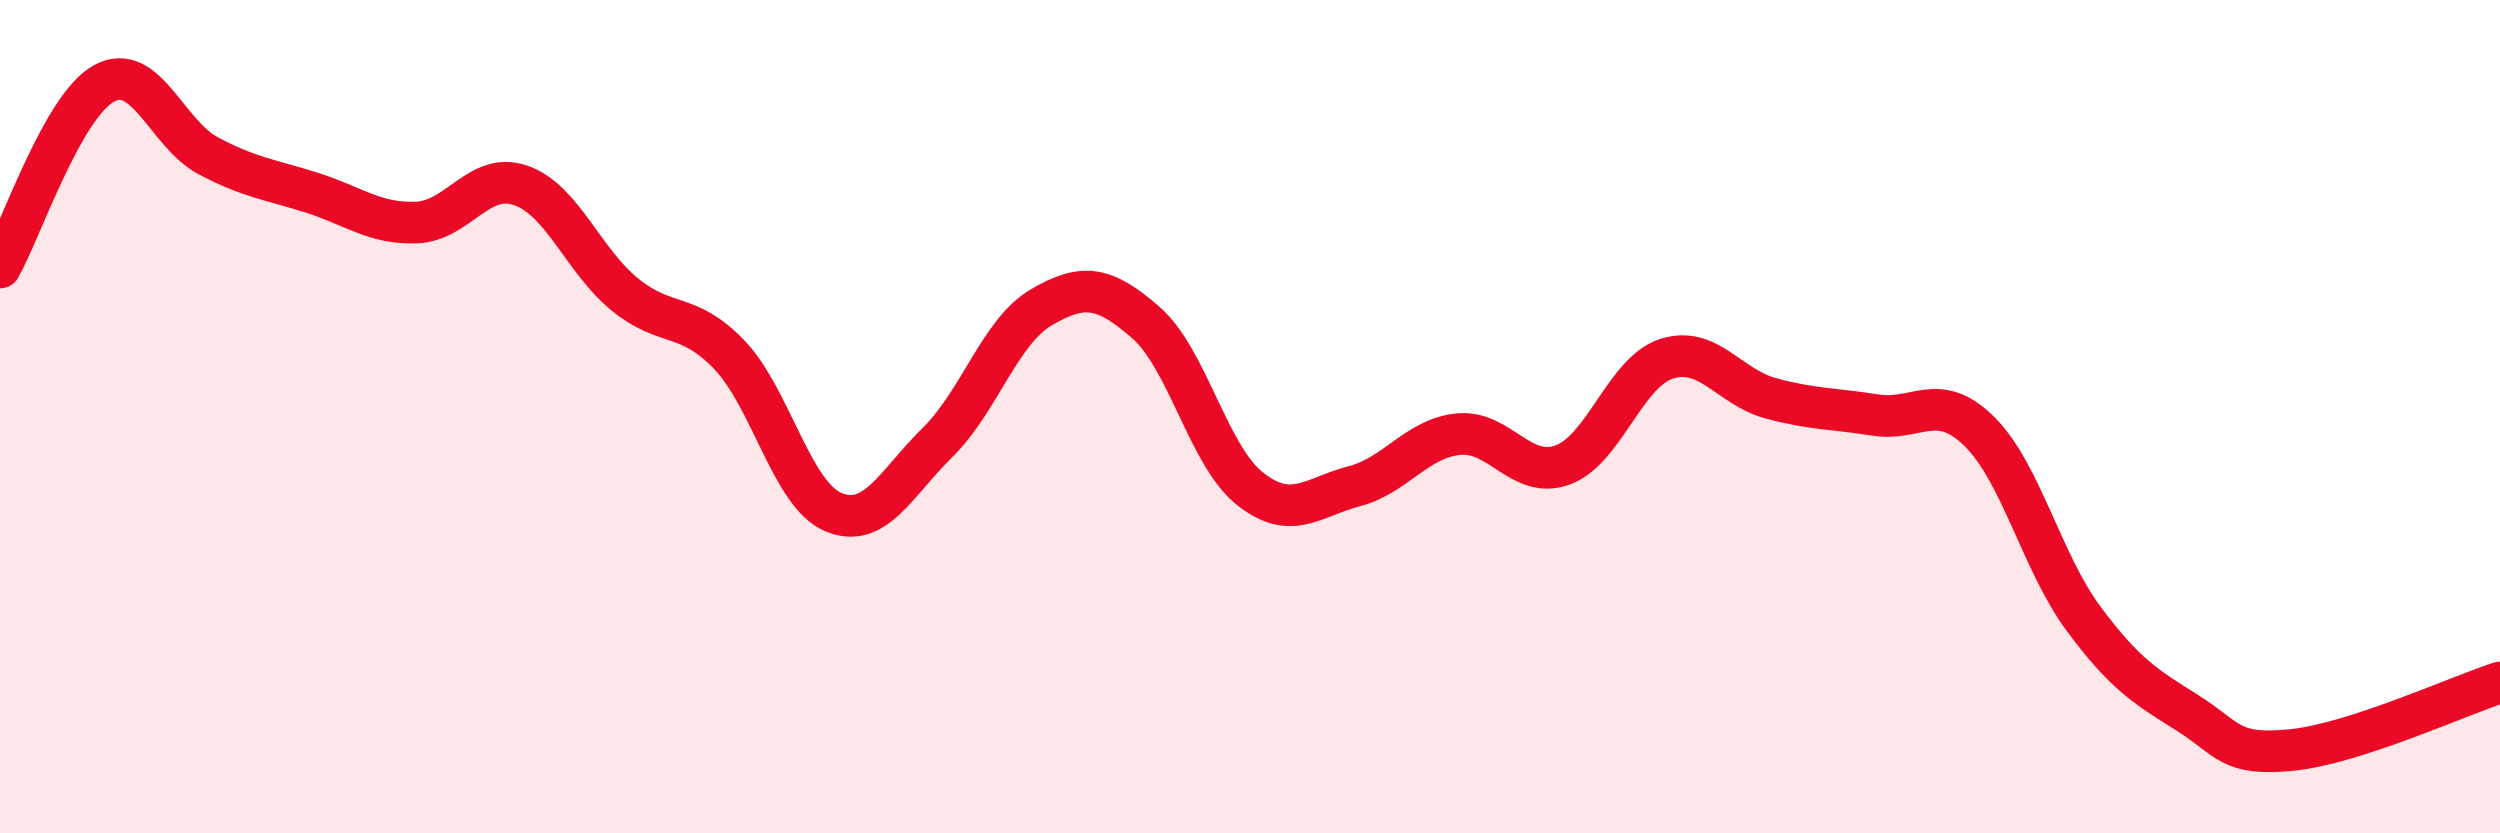 
    <svg width="60" height="20" viewBox="0 0 60 20" xmlns="http://www.w3.org/2000/svg">
      <path
        d="M 0,6.42 C 0.5,5.54 1.5,2.54 2.5,2 C 3.5,1.46 4,3.21 5,3.74 C 6,4.27 6.5,4.31 7.5,4.63 C 8.5,4.95 9,5.38 10,5.34 C 11,5.3 11.5,4.1 12.5,4.45 C 13.5,4.8 14,6.26 15,7.07 C 16,7.88 16.5,7.47 17.5,8.51 C 18.5,9.55 19,11.87 20,12.29 C 21,12.71 21.5,11.6 22.5,10.62 C 23.5,9.64 24,7.95 25,7.37 C 26,6.79 26.5,6.87 27.5,7.74 C 28.5,8.61 29,10.94 30,11.73 C 31,12.52 31.5,11.93 32.5,11.67 C 33.5,11.41 34,10.52 35,10.42 C 36,10.32 36.5,11.52 37.5,11.16 C 38.5,10.8 39,8.93 40,8.61 C 41,8.29 41.5,9.29 42.5,9.56 C 43.5,9.83 44,9.8 45,9.96 C 46,10.12 46.5,9.37 47.5,10.35 C 48.5,11.33 49,13.49 50,14.84 C 51,16.19 51.5,16.48 52.5,17.11 C 53.5,17.74 53.5,18.15 55,18 C 56.5,17.85 59,16.7 60,16.38L60 20L0 20Z"
        fill="#EB0A25"
        opacity="0.1"
        stroke-linecap="round"
        stroke-linejoin="round"
      />
      <path
        d="M 0,6.42 C 0.5,5.54 1.5,2.54 2.5,2 C 3.5,1.46 4,3.21 5,3.74 C 6,4.27 6.5,4.31 7.5,4.63 C 8.5,4.95 9,5.38 10,5.34 C 11,5.3 11.5,4.1 12.5,4.45 C 13.5,4.8 14,6.26 15,7.07 C 16,7.88 16.5,7.47 17.5,8.51 C 18.5,9.55 19,11.87 20,12.29 C 21,12.71 21.5,11.6 22.5,10.62 C 23.5,9.64 24,7.95 25,7.37 C 26,6.79 26.5,6.87 27.5,7.74 C 28.5,8.61 29,10.94 30,11.73 C 31,12.52 31.5,11.93 32.5,11.67 C 33.5,11.41 34,10.52 35,10.42 C 36,10.32 36.5,11.52 37.5,11.16 C 38.5,10.8 39,8.93 40,8.61 C 41,8.29 41.5,9.29 42.5,9.56 C 43.5,9.83 44,9.8 45,9.96 C 46,10.12 46.5,9.37 47.5,10.35 C 48.5,11.33 49,13.49 50,14.84 C 51,16.19 51.5,16.48 52.5,17.11 C 53.5,17.74 53.5,18.15 55,18 C 56.5,17.85 59,16.7 60,16.38"
        stroke="#EB0A25"
        stroke-width="1"
        fill="none"
        stroke-linecap="round"
        stroke-linejoin="round"
      />
    </svg>
  
